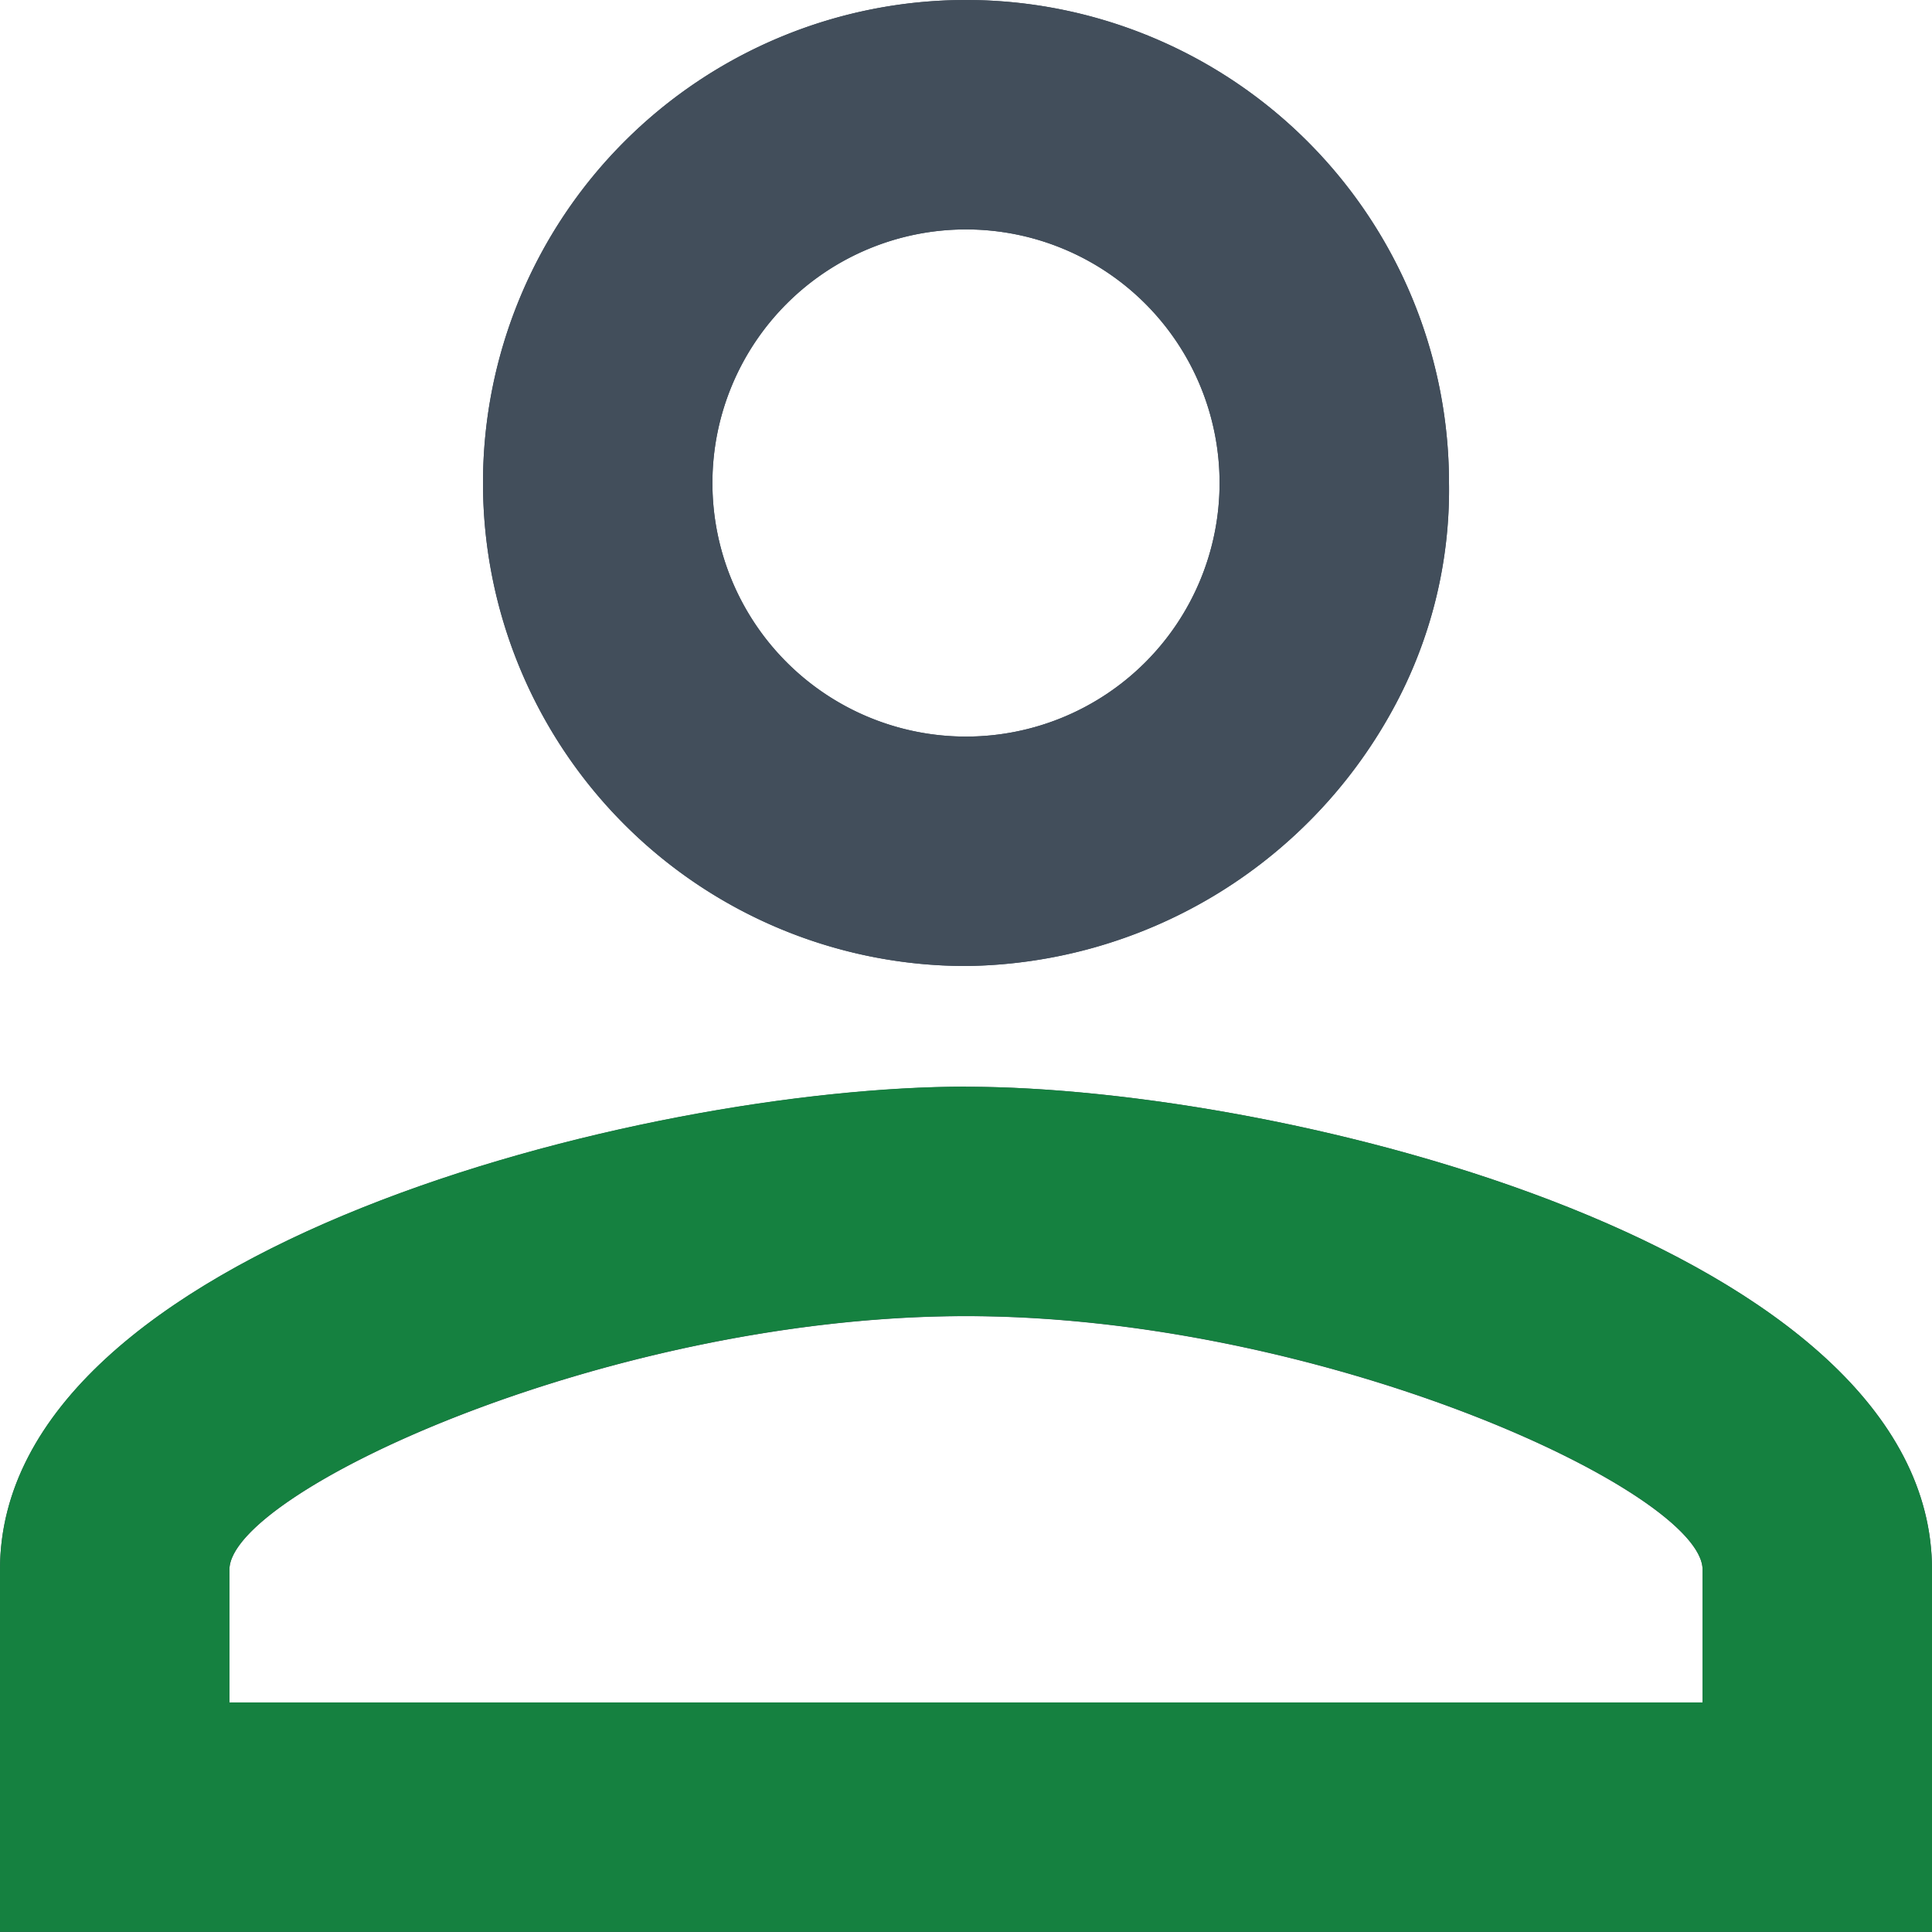 <svg xmlns="http://www.w3.org/2000/svg" width="24" height="24" viewBox="0 0 24 24">
  <g id="person_outline-24px" transform="translate(-7 2)">
    <path id="Tracciato_11" data-name="Tracciato 11" d="M16,6.85A3.15,3.15,0,1,1,12.85,10,3.15,3.15,0,0,1,16,6.85m0,13.5c4.455,0,9.15,2.19,9.15,3.15v1.65H6.85V23.5c0-.96,4.7-3.15,9.15-3.15M16,4a6,6,0,1,0,0,12,6.119,6.119,0,0,0,5.291-3.167A5.682,5.682,0,0,0,22,10,6,6,0,0,0,16,4Zm0,13.5c-4.005,0-12,2.01-12,6V28H28V23.5C28,19.51,20,17.5,16,17.5Z" transform="translate(3 -6)" fill="#424e5b"/>
    <g id="Raggruppa_1940" data-name="Raggruppa 1940" transform="translate(-371.577 -319.352)">
      <path id="Path_11" data-name="Path 11" d="M390.577,333.7c4.455,0,9.15,2.19,9.15,3.15v1.65h-18.3v-1.65c0-.96,4.7-3.15,9.15-3.15m0-2.85c-4.005,0-12,2.01-12,6v4.5h24v-4.5C402.577,332.862,394.577,330.852,390.577,330.852Z" fill="#158140"/>
      <path id="Tracciato_1802" data-name="Tracciato 1802" d="M390.112,315.882a6,6,0,1,0,0,12,6.119,6.119,0,0,0,5.291-3.167,5.669,5.669,0,0,0,.709-2.833A6,6,0,0,0,390.112,315.882Zm0,9.15a3.15,3.15,0,1,1,3.15-3.15A3.15,3.15,0,0,1,390.112,325.032Z" transform="translate(0.465 1.47)" fill="#424e5b"/>
    </g>
  </g>
</svg>
